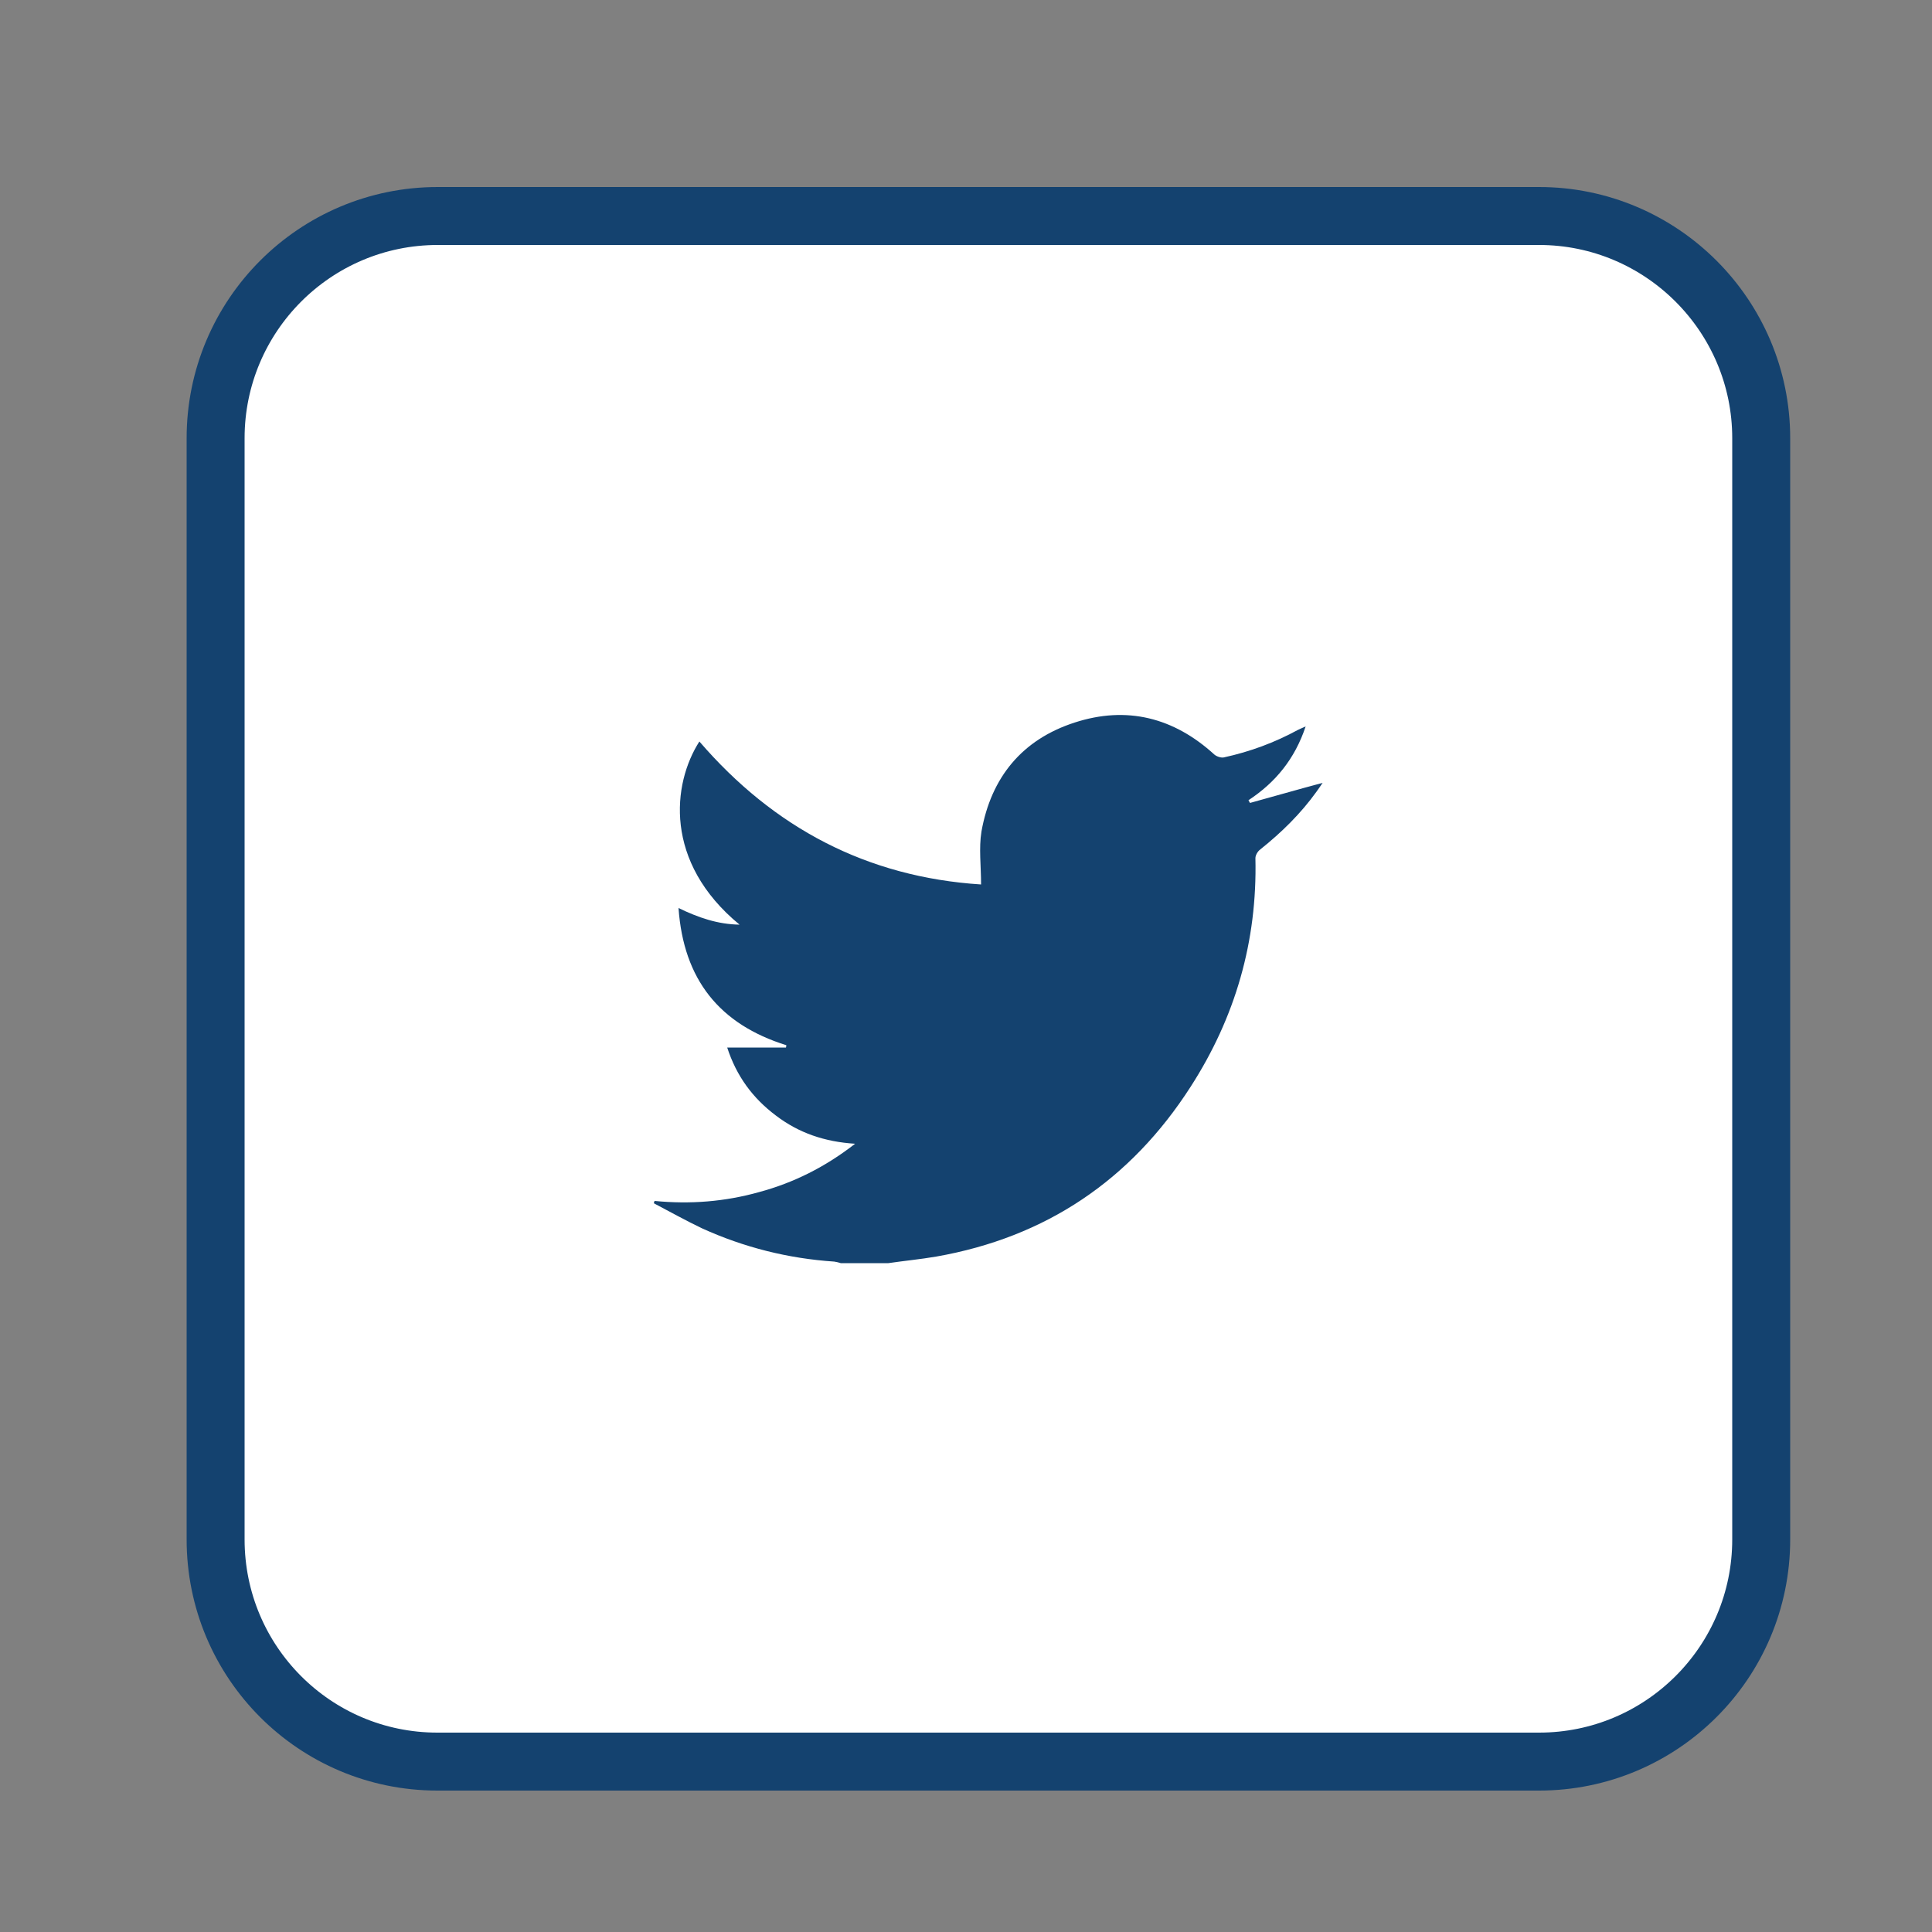 <svg version="1.2" xmlns="http://www.w3.org/2000/svg" viewBox="0 0 500 500" width="500" height="500">
	<rect x="0" y="0" width="500" height="500" fill="#808080" stroke="none"/>
	<title>Twitter Fill-svg</title>
	<style>
		.s0 { fill: #ffffff;stroke: #14426f;stroke-width: 15 } 
		.s1 { fill: #14426f } 
	</style>
	<path id="Layer" class="s0" d="m398.3 455.9h-285.1c-31.7 0-57.4-25.7-57.4-57.5v-285c0-31.7 25.7-57.5 57.5-57.5h285c31.7 0 57.5 25.8 57.5 57.5v285c0 31.8-25.8 57.5-57.5 57.5z"/>
	<g id="Layer">
		<path id="Layer" class="s1" d="m229.9 326.9q-6.2 0-12.3 0c-0.6-0.2-1.1-0.3-1.7-0.4q-17.9-1.2-34.2-8.6c-4.2-2-8.3-4.3-12.5-6.5q0.1-0.3 0.2-0.6c9.2 0.9 18.2 0.2 27.1-2.3 8.9-2.4 17.1-6.5 24.8-12.5-7.9-0.5-14.6-2.8-20.5-7.3-6-4.5-10.2-10.2-12.6-17.6 5.3 0 10.2 0 15.2 0q0.1-0.3 0.1-0.6c-17.3-5.4-26.6-17-27.9-35.5 5.2 2.5 10.1 4.2 15.8 4.3-19.7-16.2-17.4-36.5-10.4-47.4 19.3 22.4 43.4 35.1 72.9 37 0-4.8-0.6-9.4 0.1-13.7 2.5-14 10.5-23.8 24.1-28.2 13.5-4.4 25.7-1.3 36.2 8.3 0.6 0.5 1.8 0.9 2.5 0.7q10.1-2.2 19.1-7.1c0.5-0.2 1-0.5 2-0.9-2.8 8.4-7.8 14.5-14.8 19.1q0.2 0.3 0.4 0.7c6.2-1.7 12.4-3.5 18.8-5.2-0.5 0.7-1 1.5-1.6 2.3-4.1 5.7-9 10.5-14.5 14.9-0.7 0.5-1.3 1.5-1.3 2.3 0.5 21.5-5.2 41.2-16.8 59.2-15.5 24.1-37.4 38.9-65.8 43.9-4.1 0.7-8.3 1.1-12.4 1.7z"/>
	</g>
</svg>
